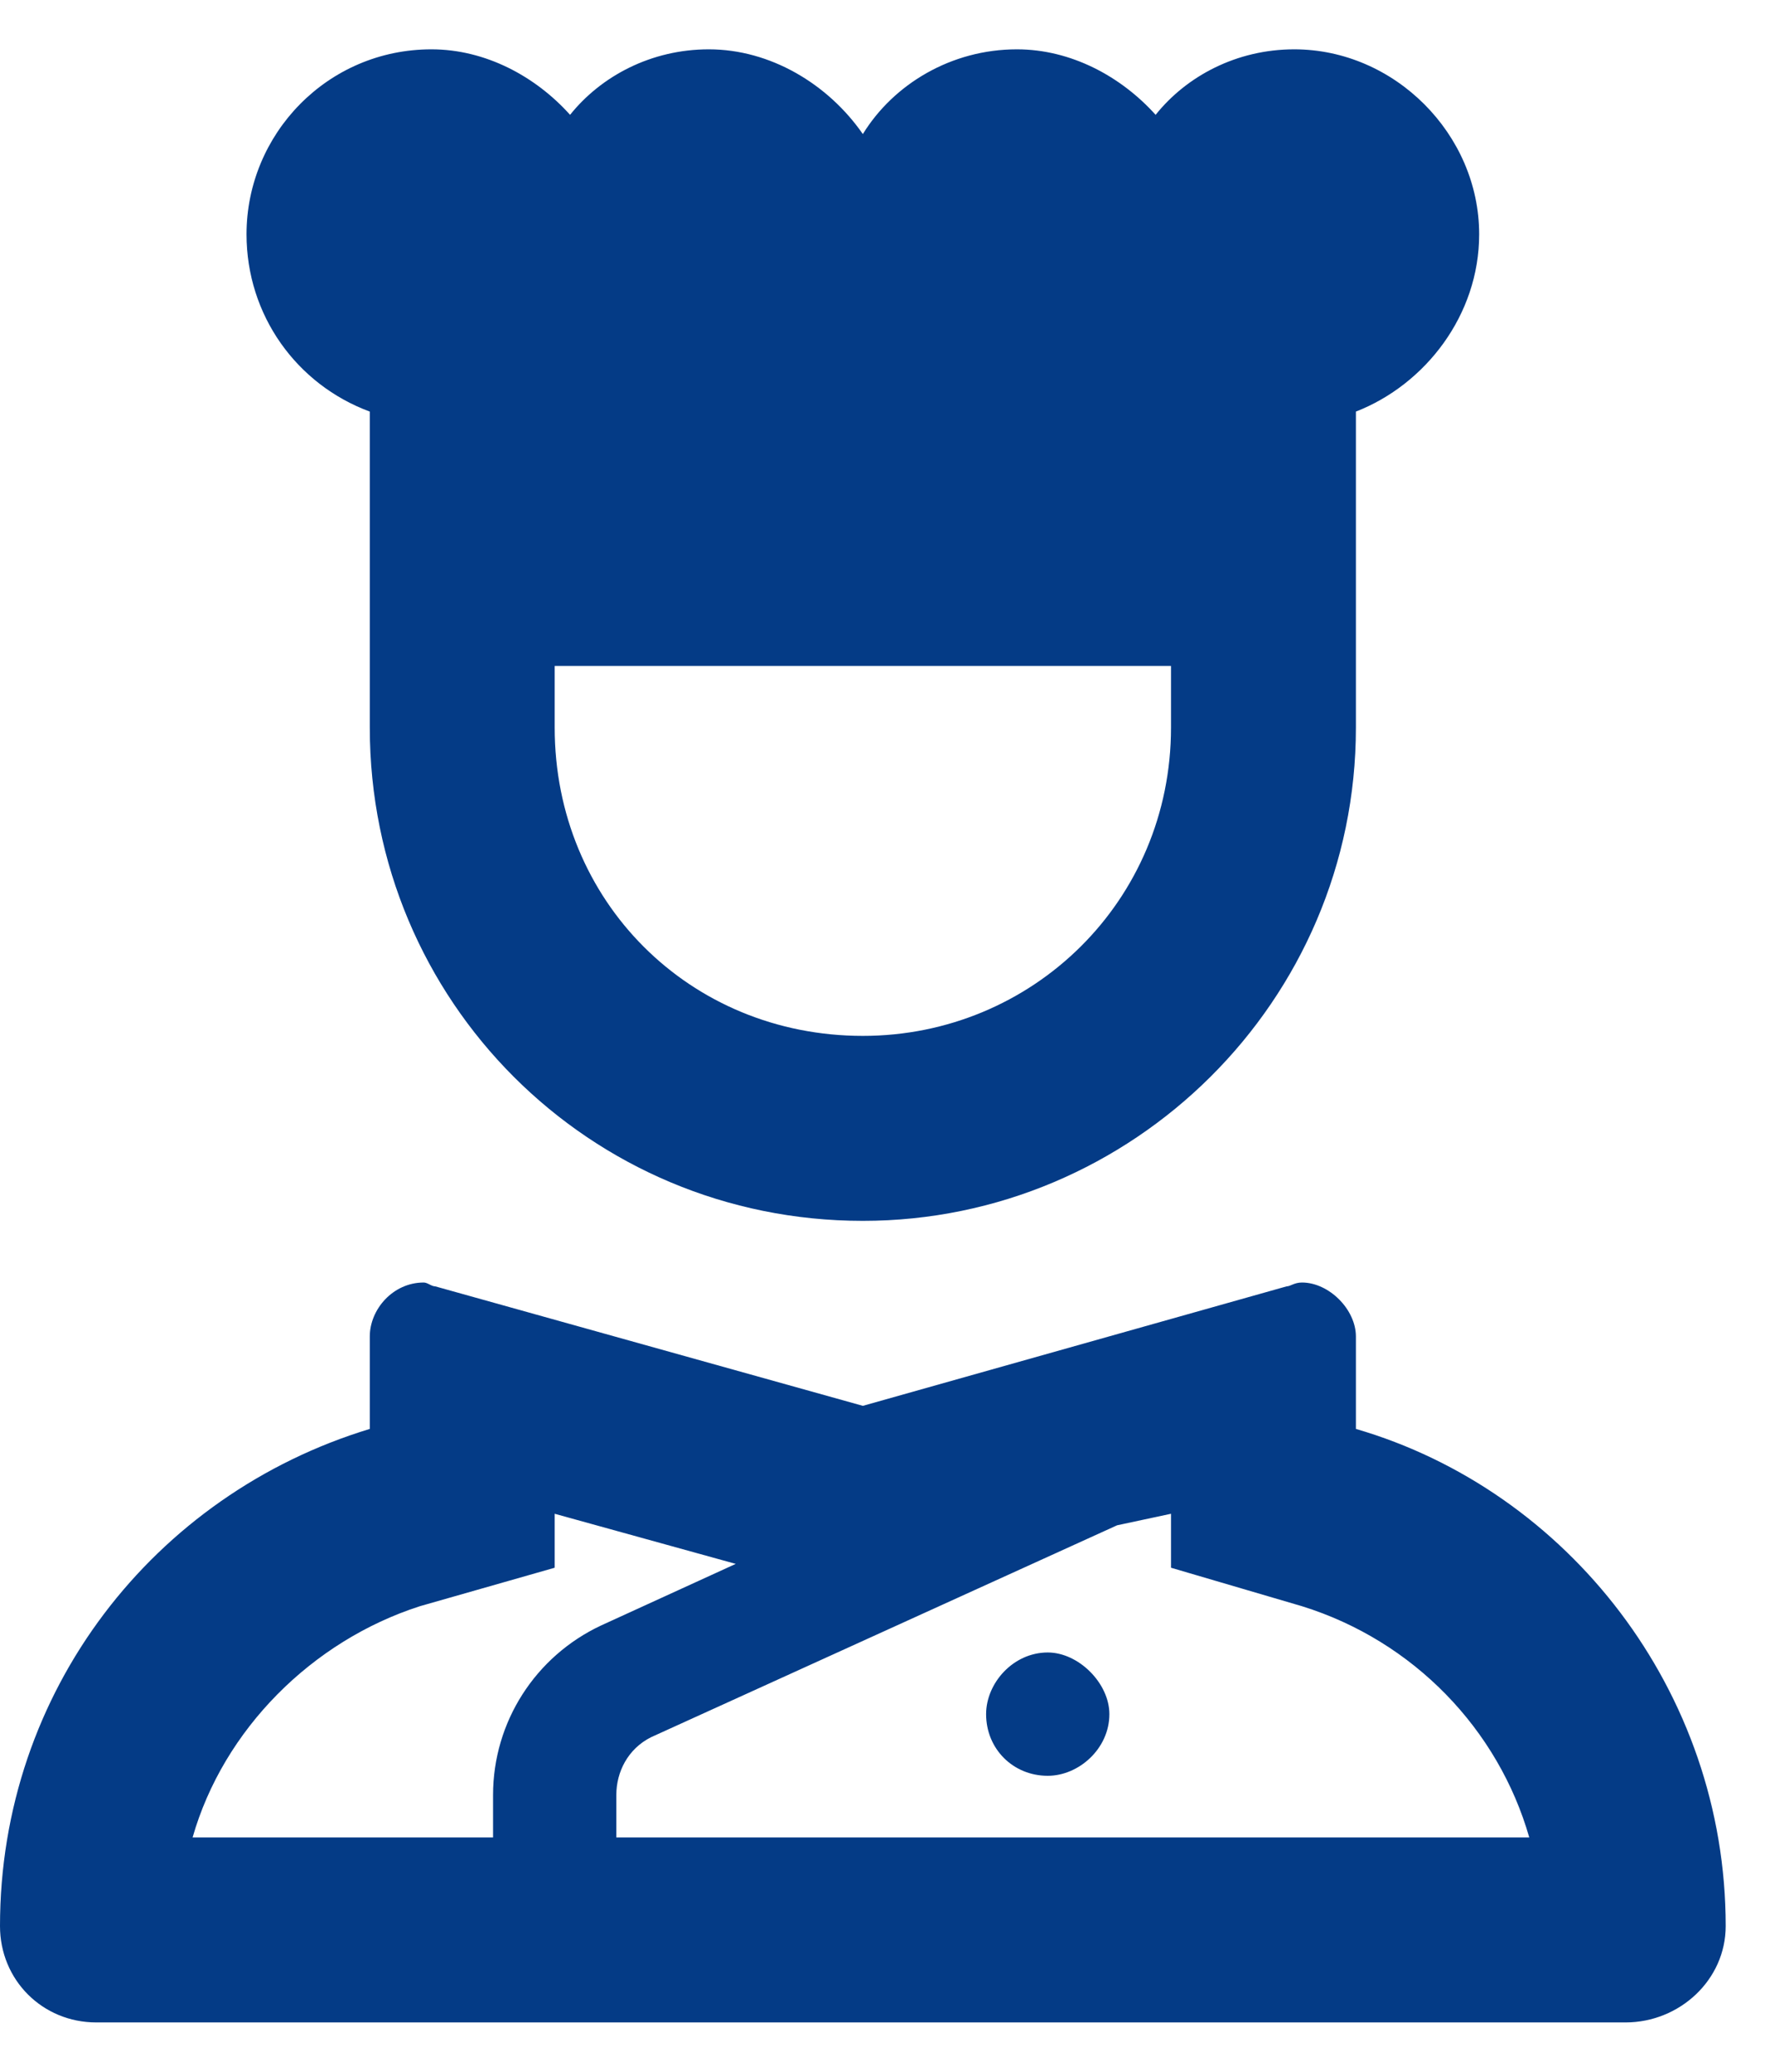 <svg width="18" height="21" viewBox="0 0 18 21" fill="none" xmlns="http://www.w3.org/2000/svg">
<path d="M15 2.375C15 3.195 14.453 3.898 13.75 4.172V4.875V7.375C13.75 10.148 11.484 12.375 8.75 12.375C5.977 12.375 3.75 10.148 3.75 7.375V4.875V4.172C3.008 3.898 2.5 3.195 2.5 2.375C2.5 1.359 3.32 0.5 4.375 0.5C4.922 0.5 5.43 0.773 5.781 1.164C6.094 0.773 6.602 0.5 7.188 0.5C7.812 0.5 8.398 0.852 8.75 1.359C9.062 0.852 9.648 0.5 10.312 0.5C10.859 0.5 11.367 0.773 11.719 1.164C12.031 0.773 12.539 0.5 13.125 0.5C14.141 0.5 15 1.359 15 2.375ZM11.875 7.375V6.75H5.625V7.375C5.625 9.133 6.992 10.5 8.75 10.5C10.469 10.5 11.875 9.133 11.875 7.375ZM6.602 17.609C6.367 17.727 6.25 17.961 6.25 18.195V18.625H15.508C15.195 17.531 14.336 16.633 13.203 16.281L11.875 15.891V15.344L11.328 15.461L6.602 17.609ZM5 18.195C5 17.453 5.43 16.789 6.094 16.477L7.461 15.852L5.625 15.344V15.891L4.258 16.281C3.164 16.633 2.266 17.531 1.953 18.625H5V18.195ZM0 19.523C0 17.141 1.562 15.148 3.75 14.484V13.547C3.75 13.273 3.984 13 4.297 13C4.336 13 4.375 13.039 4.414 13.039L8.75 14.25L13.047 13.039C13.086 13.039 13.125 13 13.203 13C13.477 13 13.75 13.273 13.75 13.547V14.484C15.898 15.109 17.5 17.141 17.5 19.523C17.5 20.07 17.031 20.5 16.484 20.5H0.977C0.43 20.5 0 20.07 0 19.523ZM10.625 16.75C10.938 16.75 11.25 17.062 11.25 17.375C11.25 17.727 10.938 18 10.625 18C10.273 18 10 17.727 10 17.375C10 17.062 10.273 16.75 10.625 16.75Z" fill="#043B86"/>
</svg>
